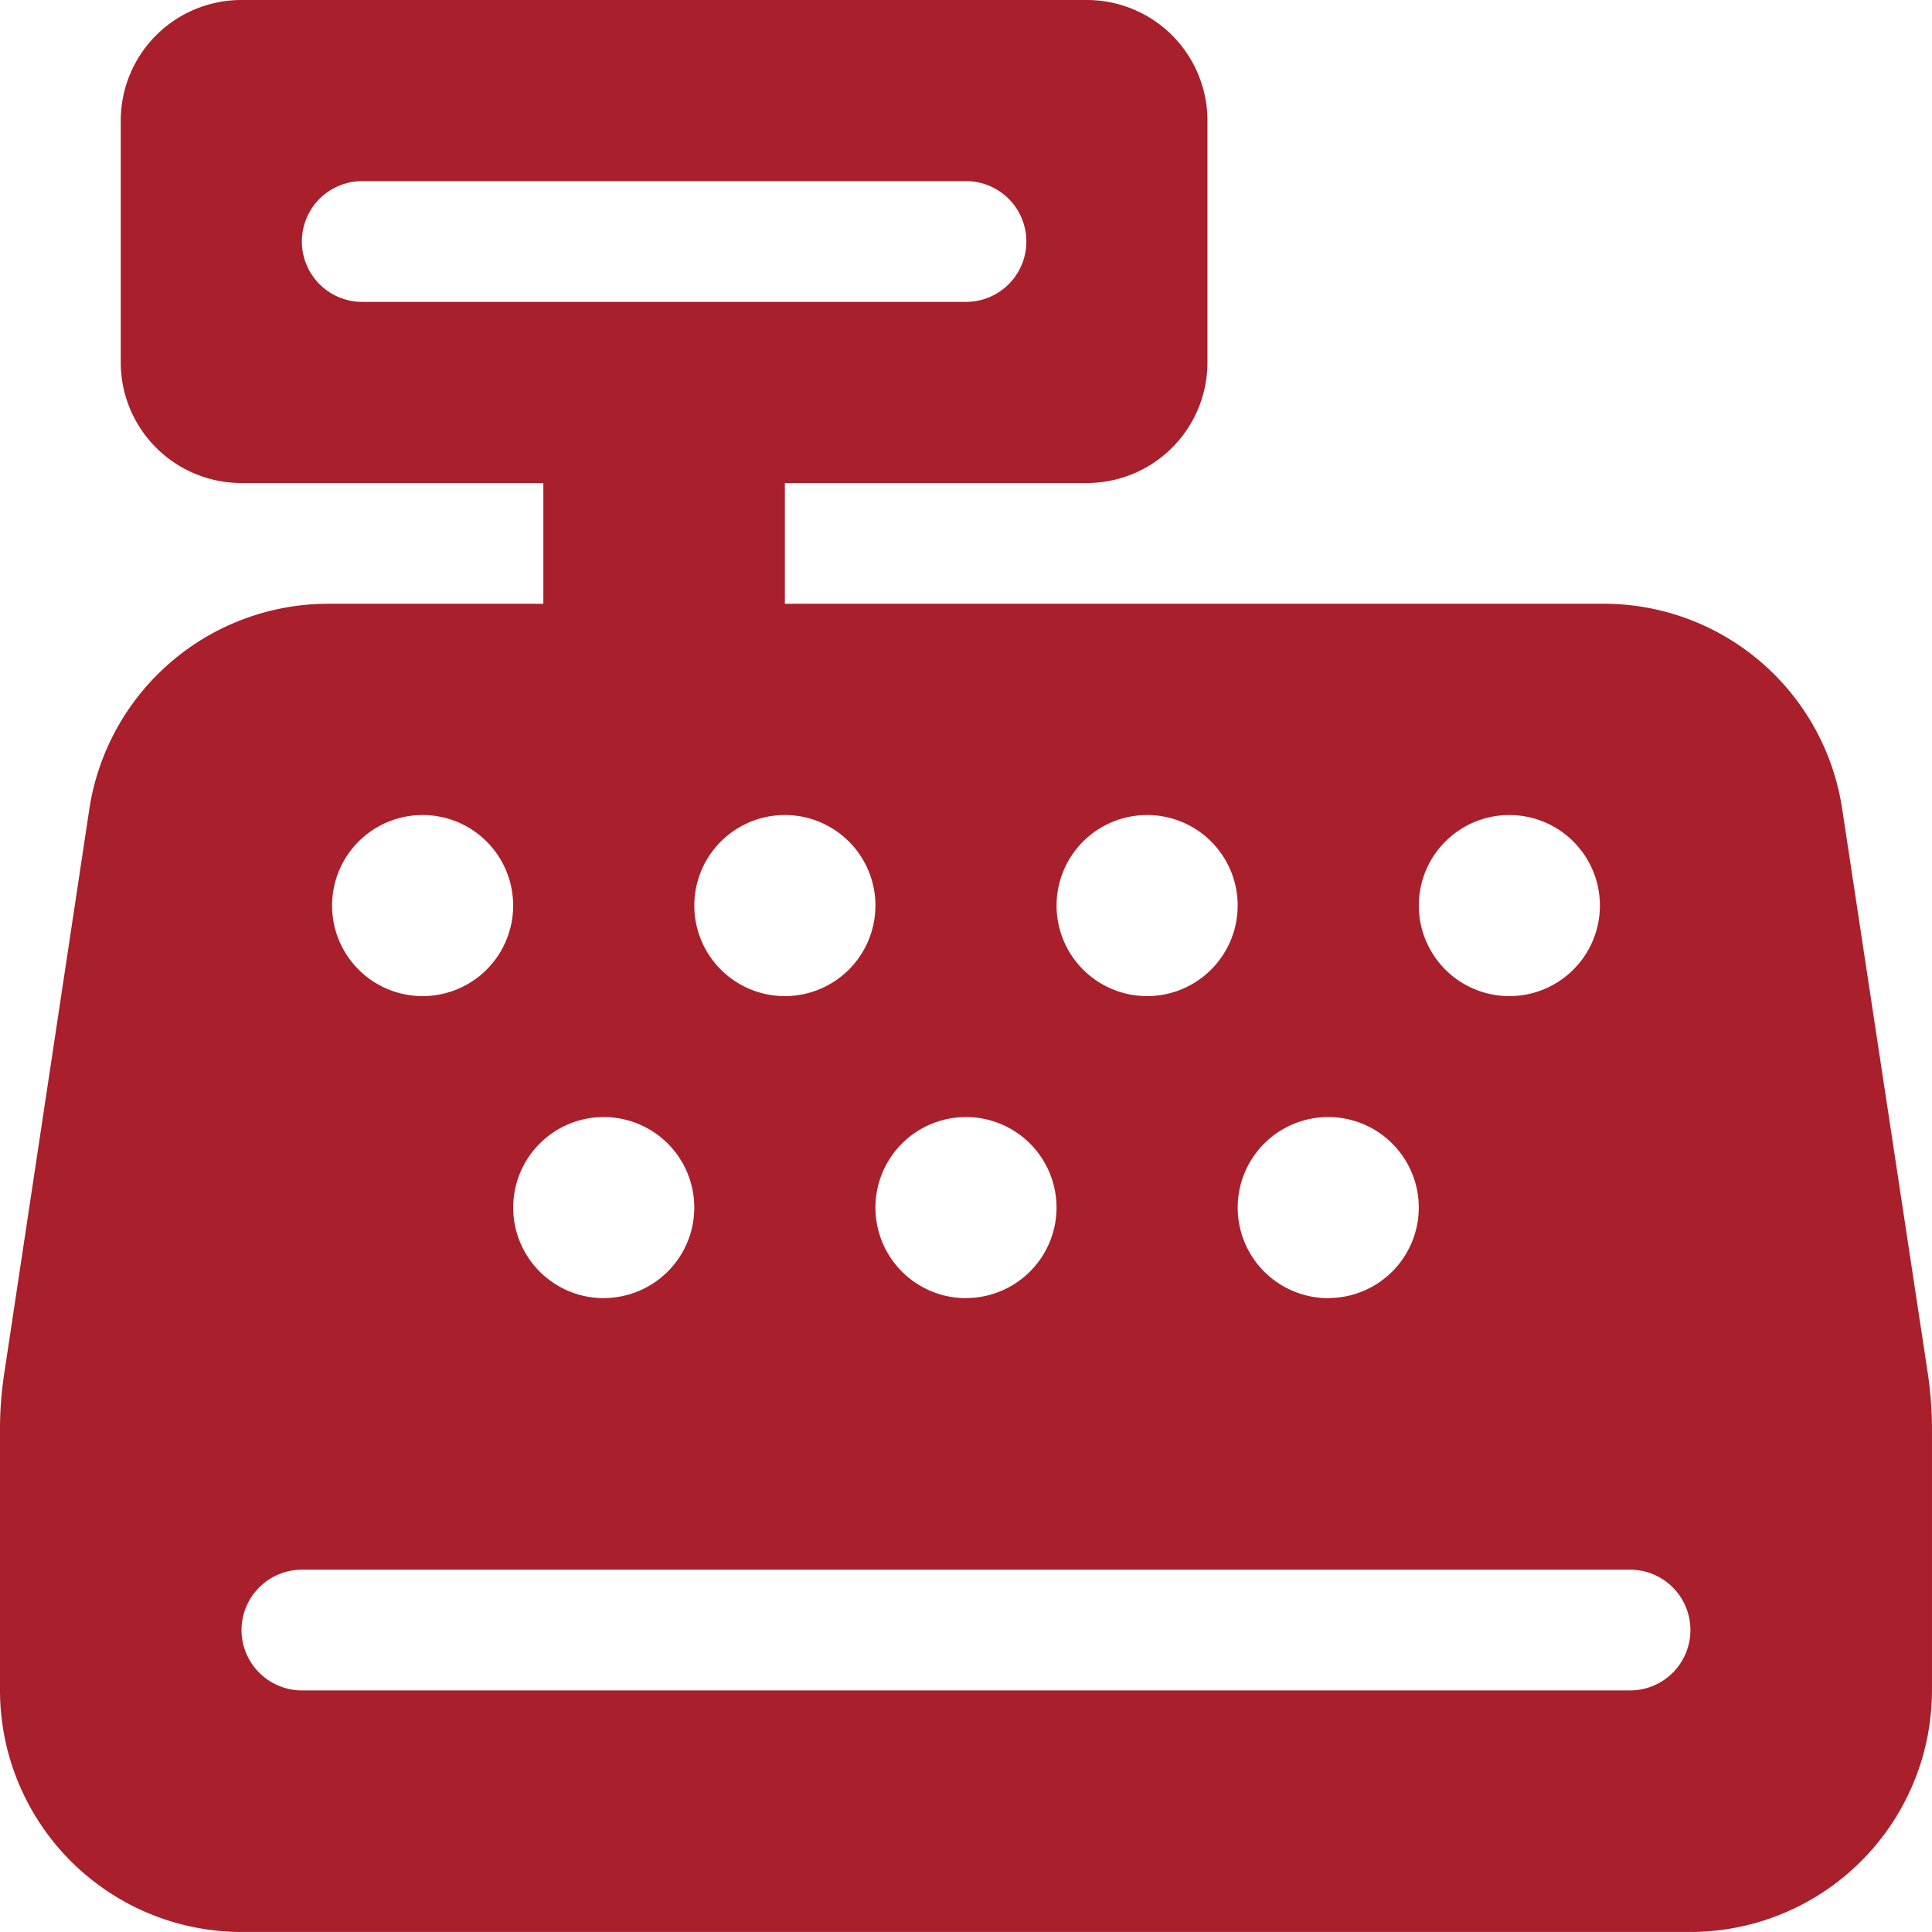 <svg xmlns="http://www.w3.org/2000/svg" width="67.915" height="67.915" viewBox="0 0 67.915 67.915">
  <path id="cash-register-solid" d="M8.489,0A4.24,4.24,0,0,0,4.245,4.245v8.489a4.24,4.24,0,0,0,4.245,4.245H19.1v4.245H11.54a8.5,8.5,0,0,0-8.4,7.216L.146,48.3A12.907,12.907,0,0,0,0,50.193v9.232a8.5,8.5,0,0,0,8.489,8.489H59.425a8.5,8.5,0,0,0,8.489-8.489V50.193a13.229,13.229,0,0,0-.146-1.91L64.758,28.439a8.476,8.476,0,0,0-8.383-7.216H27.59V16.979H38.2a4.24,4.24,0,0,0,4.245-4.245V4.245A4.24,4.24,0,0,0,38.2,0Zm4.245,6.367H33.957a2.122,2.122,0,1,1,0,4.245H12.734a2.122,2.122,0,1,1,0-4.245ZM8.489,57.3a2.129,2.129,0,0,1,2.122-2.122H57.3a2.122,2.122,0,1,1,0,4.245H10.612A2.129,2.129,0,0,1,8.489,57.3Zm6.367-22.284a3.183,3.183,0,1,1,3.183-3.183,3.183,3.183,0,0,1-3.183,3.183Zm15.917-3.183a3.183,3.183,0,1,1-3.183-3.183A3.183,3.183,0,0,1,30.774,31.835Zm-9.55,13.8a3.183,3.183,0,1,1,3.183-3.183A3.183,3.183,0,0,1,21.223,45.63Zm22.284-13.8a3.183,3.183,0,1,1-3.183-3.183A3.183,3.183,0,0,1,43.508,31.835Zm-9.55,13.8a3.183,3.183,0,1,1,3.183-3.183A3.183,3.183,0,0,1,33.957,45.63Zm22.284-13.8a3.183,3.183,0,1,1-3.183-3.183,3.183,3.183,0,0,1,3.183,3.183Zm-9.55,13.8a3.183,3.183,0,1,1,3.183-3.183A3.183,3.183,0,0,1,46.691,45.63Z" fill="#a91f2b"/>
</svg>
